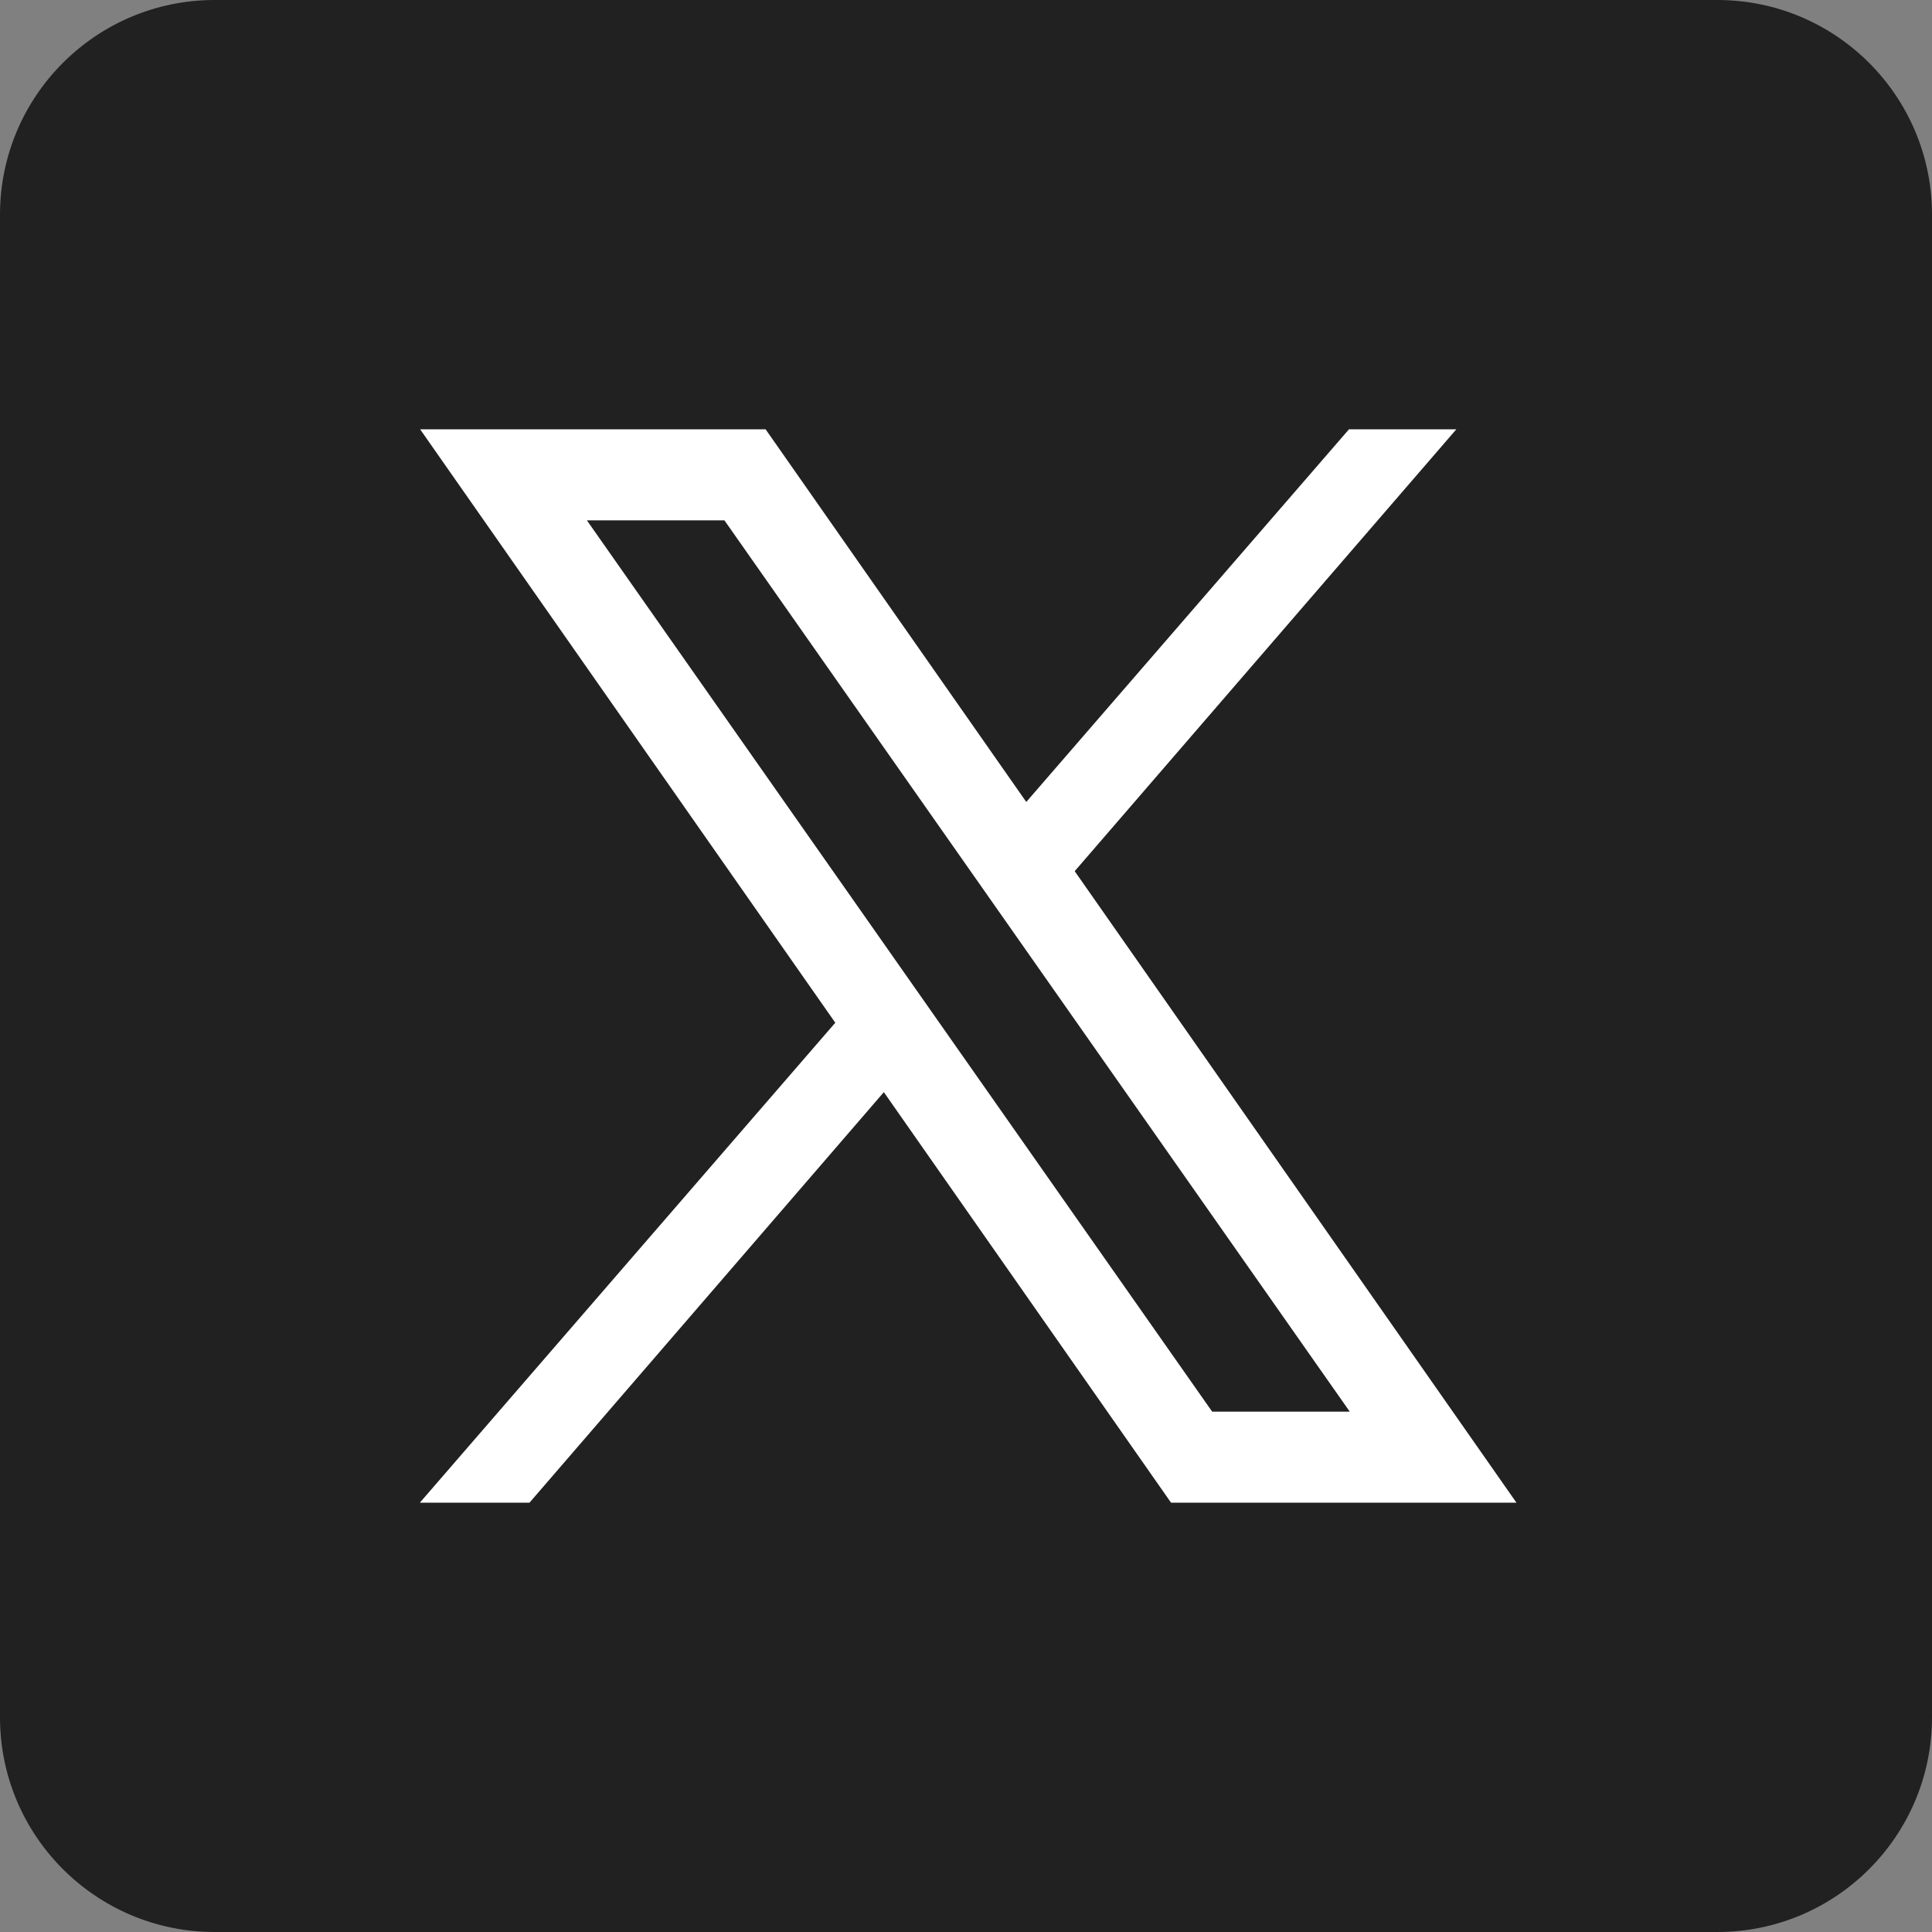 <svg width="32" height="32" viewBox="0 0 32 32" fill="none" xmlns="http://www.w3.org/2000/svg">
<rect x="0" y="0" width="32" height="32" fill="#808080" stroke="none"/>
<path fill-rule="evenodd" clip-rule="evenodd" d="M28.444 32H3.556C1.592 32 0 30.408 0 28.444V3.556C0 1.592 1.592 0 3.556 0H28.444C30.408 0 32 1.592 32 3.556V28.444C32 30.408 30.408 32 28.444 32Z" fill="#212121"/>
<path fill-rule="evenodd" clip-rule="evenodd" d="M25.117 24.889H19.396L6.959 7.111H12.681L25.117 24.889ZM20.077 23.381H22.356L11.999 8.619H9.721L20.077 23.381Z" fill="white"/>
<path fill-rule="evenodd" clip-rule="evenodd" d="M8.77 24.889L15.172 17.472L14.335 16.362L6.954 24.889H8.77Z" fill="white"/>
<path fill-rule="evenodd" clip-rule="evenodd" d="M16.4 13.974L17.204 15.12L24.121 7.111H22.343L16.4 13.974Z" fill="white"/>
</svg>
